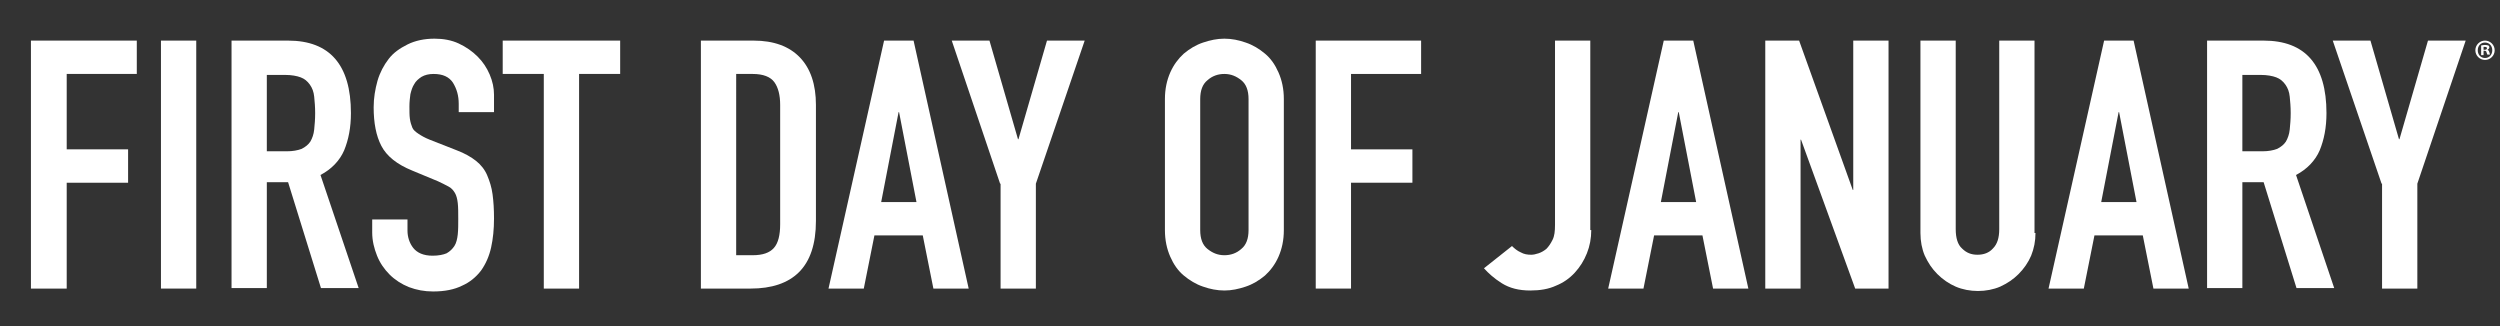 <?xml version="1.0" encoding="utf-8"?>
<!-- Generator: Adobe Illustrator 18.1.1, SVG Export Plug-In . SVG Version: 6.00 Build 0)  -->
<svg version="1.1" id="Layer_1" xmlns="http://www.w3.org/2000/svg" xmlns:xlink="http://www.w3.org/1999/xlink" x="0px" y="0px"
	 viewBox="0 0 517.2 67.5" enable-background="new 0 0 517.2 67.5" xml:space="preserve">
<rect x="0" y="0" width="517.2" height="67.5" fill="#333333" stroke="none"/>
<g>
	<path fill="#FFFFFF" d="M6.4,8.4h21.9v6.9H13.8v15.6h12.7v6.9H13.8v21.9H6.4V8.4z"/>
	<path fill="#FFFFFF" d="M33.3,8.4h7.3v51.3h-7.3V8.4z"/>
	<path fill="#FFFFFF" d="M47.8,8.4h11.8c8.6,0,13,5,13,15c0,3-0.5,5.5-1.4,7.7c-0.9,2.1-2.6,3.9-4.9,5.1l7.9,23.4h-7.8l-6.8-21.9
		h-4.4v21.9h-7.3V8.4z M55.1,31.3h4.2c1.3,0,2.3-0.2,3.1-0.5c0.8-0.4,1.4-0.9,1.8-1.5c0.4-0.7,0.7-1.5,0.8-2.5
		c0.1-1,0.2-2.1,0.2-3.4s-0.1-2.4-0.2-3.4c-0.1-1-0.4-1.8-0.9-2.5c-0.5-0.7-1.1-1.2-1.9-1.5c-0.8-0.3-1.9-0.5-3.2-0.5h-3.8V31.3z"/>
	<path fill="#FFFFFF" d="M102.2,23.2h-7.3v-1.7c0-1.7-0.4-3.1-1.2-4.4c-0.8-1.2-2.1-1.8-4-1.8c-1,0-1.8,0.2-2.5,0.6
		c-0.6,0.4-1.2,0.9-1.5,1.5c-0.4,0.6-0.6,1.3-0.8,2.1c-0.1,0.8-0.2,1.6-0.2,2.5c0,1,0,1.9,0.1,2.6c0.1,0.7,0.3,1.3,0.5,1.8
		s0.7,0.9,1.3,1.3c0.6,0.4,1.3,0.8,2.3,1.2l5.6,2.2c1.6,0.6,3,1.4,4,2.2c1,0.8,1.8,1.8,2.3,3s0.9,2.4,1.1,3.9c0.2,1.5,0.3,3.1,0.3,5
		c0,2.2-0.2,4.2-0.6,6c-0.4,1.8-1.1,3.4-2.1,4.8c-1,1.3-2.3,2.4-3.9,3.1c-1.6,0.8-3.6,1.2-6,1.2c-1.8,0-3.4-0.3-5-0.9
		c-1.5-0.6-2.9-1.5-4-2.6c-1.1-1.1-2-2.4-2.6-3.9c-0.6-1.5-1-3.1-1-4.8v-2.7h7.3v2.3c0,1.3,0.4,2.6,1.2,3.6s2.1,1.6,4,1.6
		c1.2,0,2.2-0.2,2.9-0.5c0.7-0.4,1.2-0.9,1.6-1.5c0.4-0.6,0.6-1.5,0.7-2.4c0.1-1,0.1-2,0.1-3.2c0-1.3,0-2.4-0.1-3.3
		c-0.1-0.9-0.3-1.6-0.6-2.1c-0.3-0.5-0.7-1-1.3-1.3c-0.6-0.3-1.3-0.7-2.2-1.1l-5.3-2.2c-3.2-1.3-5.3-3-6.4-5.1s-1.6-4.8-1.6-8
		c0-1.9,0.3-3.7,0.8-5.5c0.5-1.7,1.3-3.2,2.3-4.5s2.3-2.2,3.9-3S87.8,8,89.9,8c1.8,0,3.5,0.3,5,1c1.5,0.7,2.8,1.6,3.9,2.7
		c1.1,1.1,1.9,2.3,2.5,3.7c0.6,1.4,0.9,2.8,0.9,4.2V23.2z"/>
	<path fill="#FFFFFF" d="M112.5,15.3H104V8.4h24.3v6.9h-8.5v44.4h-7.3V15.3z"/>
	<path fill="#FFFFFF" d="M145,8.4h10.9c4.2,0,7.4,1.2,9.6,3.5c2.2,2.3,3.3,5.6,3.3,9.8v24c0,4.8-1.2,8.3-3.5,10.6
		c-2.3,2.3-5.7,3.4-10,3.4H145V8.4z M152.3,52.8h3.4c2.1,0,3.5-0.5,4.4-1.5s1.3-2.7,1.3-4.9V21.7c0-2-0.4-3.6-1.2-4.7
		c-0.8-1.1-2.3-1.7-4.5-1.7h-3.4V52.8z"/>
	<path fill="#FFFFFF" d="M182.9,8.4h6.1l11.4,51.3h-7.3l-2.2-11h-10l-2.2,11h-7.3L182.9,8.4z M186,23.2h-0.1l-3.6,18.6h7.3L186,23.2
		z"/>
	<path fill="#FFFFFF" d="M206.9,38L196.9,8.4h7.8l5.9,20.4h0.1l5.9-20.4h7.8L214.3,38v21.7h-7.3V38z"/>
	<path fill="#FFFFFF" d="M241,20.5c0-2.1,0.4-3.9,1.1-5.5c0.7-1.6,1.7-2.9,2.8-3.9c1.2-1,2.5-1.8,4-2.3c1.5-0.5,2.9-0.8,4.4-0.8
		c1.5,0,3,0.3,4.4,0.8c1.5,0.5,2.8,1.3,4,2.3c1.2,1,2.1,2.3,2.8,3.9c0.7,1.6,1.1,3.4,1.1,5.5v27.1c0,2.1-0.4,3.9-1.1,5.5
		c-0.7,1.6-1.7,2.9-2.8,3.9c-1.2,1-2.5,1.8-4,2.3c-1.5,0.5-2.9,0.8-4.4,0.8c-1.5,0-3-0.3-4.4-0.8c-1.5-0.5-2.8-1.3-4-2.3
		c-1.2-1-2.1-2.3-2.8-3.9c-0.7-1.6-1.1-3.4-1.1-5.5V20.5z M248.3,47.6c0,1.8,0.5,3.1,1.5,3.9c1,0.8,2.1,1.3,3.5,1.3
		c1.3,0,2.5-0.4,3.5-1.3c1-0.8,1.5-2.1,1.5-3.9V20.5c0-1.8-0.5-3.1-1.5-3.9c-1-0.8-2.1-1.3-3.5-1.3c-1.3,0-2.5,0.4-3.5,1.3
		c-1,0.8-1.5,2.1-1.5,3.9V47.6z"/>
	<path fill="#FFFFFF" d="M272.1,8.4H294v6.9h-14.5v15.6h12.7v6.9h-12.7v21.9h-7.3V8.4z"/>
	<path fill="#FFFFFF" d="M329.2,47.6c0,1.7-0.3,3.3-0.9,4.8c-0.6,1.5-1.4,2.8-2.5,4c-1.1,1.2-2.4,2.1-3.9,2.7c-1.5,0.7-3.3,1-5.3,1
		c-2.4,0-4.3-0.5-5.9-1.5c-1.6-1-2.8-2.1-3.7-3.1l5.8-4.6c0.5,0.5,1.1,1,1.8,1.3c0.7,0.4,1.4,0.5,2.2,0.5c0.4,0,0.9-0.1,1.5-0.3
		c0.6-0.2,1.1-0.5,1.6-0.9c0.5-0.5,0.9-1.1,1.3-1.9c0.4-0.8,0.5-1.8,0.5-3.1V8.4h7.3V47.6z"/>
	<path fill="#FFFFFF" d="M344.2,8.4h6.1l11.4,51.3h-7.3l-2.2-11h-10l-2.2,11h-7.3L344.2,8.4z M347.3,23.2h-0.1l-3.6,18.6h7.3
		L347.3,23.2z"/>
	<path fill="#FFFFFF" d="M365.1,8.4h7.1l11.1,30.9h0.1V8.4h7.3v51.3h-6.9l-11.2-30.8h-0.1v30.8h-7.3V8.4z"/>
	<path fill="#FFFFFF" d="M421.1,48.2c0,1.7-0.3,3.2-0.9,4.7c-0.6,1.4-1.5,2.7-2.6,3.8s-2.3,1.9-3.8,2.6c-1.4,0.6-3,0.9-4.6,0.9
		c-1.6,0-3.2-0.3-4.6-0.9c-1.4-0.6-2.7-1.5-3.8-2.6s-1.9-2.3-2.6-3.8c-0.6-1.4-0.9-3-0.9-4.7V8.4h7.3v39c0,1.8,0.4,3.2,1.3,4
		c0.9,0.9,1.9,1.3,3.2,1.3s2.4-0.4,3.2-1.3c0.9-0.9,1.3-2.2,1.3-4v-39h7.3V48.2z"/>
	<path fill="#FFFFFF" d="M435.3,8.4h6.1l11.4,51.3h-7.3l-2.2-11h-10l-2.2,11h-7.3L435.3,8.4z M438.4,23.2h-0.1l-3.6,18.6h7.3
		L438.4,23.2z"/>
	<path fill="#FFFFFF" d="M456.5,8.4h11.8c8.6,0,13,5,13,15c0,3-0.5,5.5-1.4,7.7c-0.9,2.1-2.6,3.9-4.9,5.1l7.9,23.4h-7.8l-6.8-21.9
		h-4.4v21.9h-7.3V8.4z M463.8,31.3h4.2c1.3,0,2.3-0.2,3.1-0.5c0.8-0.4,1.4-0.9,1.8-1.5c0.4-0.7,0.7-1.5,0.8-2.5
		c0.1-1,0.2-2.1,0.2-3.4s-0.1-2.4-0.2-3.4c-0.1-1-0.4-1.8-0.9-2.5c-0.5-0.7-1.1-1.2-1.9-1.5c-0.8-0.3-1.9-0.5-3.2-0.5h-3.8V31.3z"/>
	<path fill="#FFFFFF" d="M492.7,38L482.6,8.4h7.8l5.9,20.4h0.1l5.9-20.4h7.8L500.1,38v21.7h-7.3V38z"/>
</g>
<g>
	<path fill="#FFFFFF" d="M516.1,10.4c0,1.1-0.9,2-2,2c-1.1,0-2-0.9-2-2c0-1.1,0.9-2,2-2C515.2,8.4,516.1,9.3,516.1,10.4z
		 M512.6,10.4c0,0.9,0.6,1.6,1.5,1.6c0.9,0,1.5-0.7,1.5-1.6c0-0.9-0.6-1.6-1.5-1.6S512.6,9.5,512.6,10.4z M513.8,11.4h-0.5v-2
		c0.2,0,0.4-0.1,0.8-0.1c0.4,0,0.5,0.1,0.7,0.1c0.1,0.1,0.2,0.2,0.2,0.4c0,0.2-0.2,0.4-0.4,0.5v0c0.2,0.1,0.3,0.2,0.4,0.5
		c0.1,0.3,0.1,0.4,0.1,0.5h-0.5c-0.1-0.1-0.1-0.3-0.2-0.5c0-0.2-0.2-0.3-0.4-0.3h-0.2V11.4z M513.8,10.3h0.2c0.3,0,0.5-0.1,0.5-0.3
		c0-0.2-0.1-0.3-0.4-0.3c-0.1,0-0.2,0-0.3,0V10.3z"/>
</g>
</svg>
